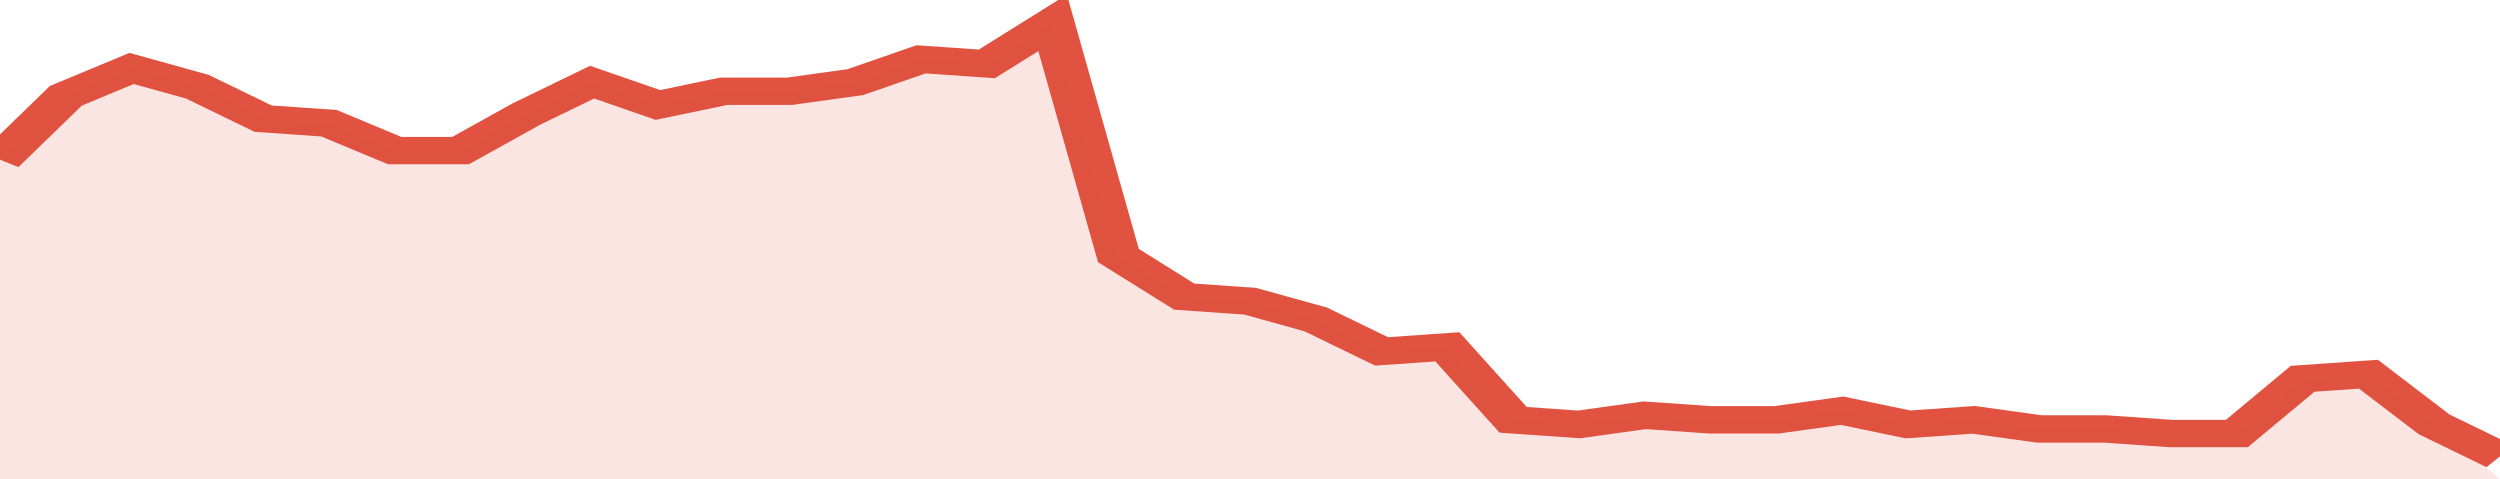 <svg xmlns="http://www.w3.org/2000/svg" viewBox="0 0 342 105" width="120" height="23" preserveAspectRatio="none">
				 <polyline fill="none" stroke="#E15241" stroke-width="6" points="0, 35 9, 21 18, 15 27, 19 36, 26 45, 27 54, 33 63, 33 72, 25 81, 18 90, 23 99, 20 108, 20 117, 18 126, 13 135, 14 144, 5 153, 56 162, 65 171, 66 180, 70 189, 77 198, 76 207, 92 216, 93 225, 91 234, 92 243, 92 252, 90 261, 93 270, 92 279, 94 288, 94 297, 95 306, 95 315, 83 324, 82 333, 93 342, 100 "> </polyline>
				 <polygon fill="#E15241" opacity="0.15" points="0, 105 0, 35 9, 21 18, 15 27, 19 36, 26 45, 27 54, 33 63, 33 72, 25 81, 18 90, 23 99, 20 108, 20 117, 18 126, 13 135, 14 144, 5 153, 56 162, 65 171, 66 180, 70 189, 77 198, 76 207, 92 216, 93 225, 91 234, 92 243, 92 252, 90 261, 93 270, 92 279, 94 288, 94 297, 95 306, 95 315, 83 324, 82 333, 93 342, 105 "></polygon>
			</svg>